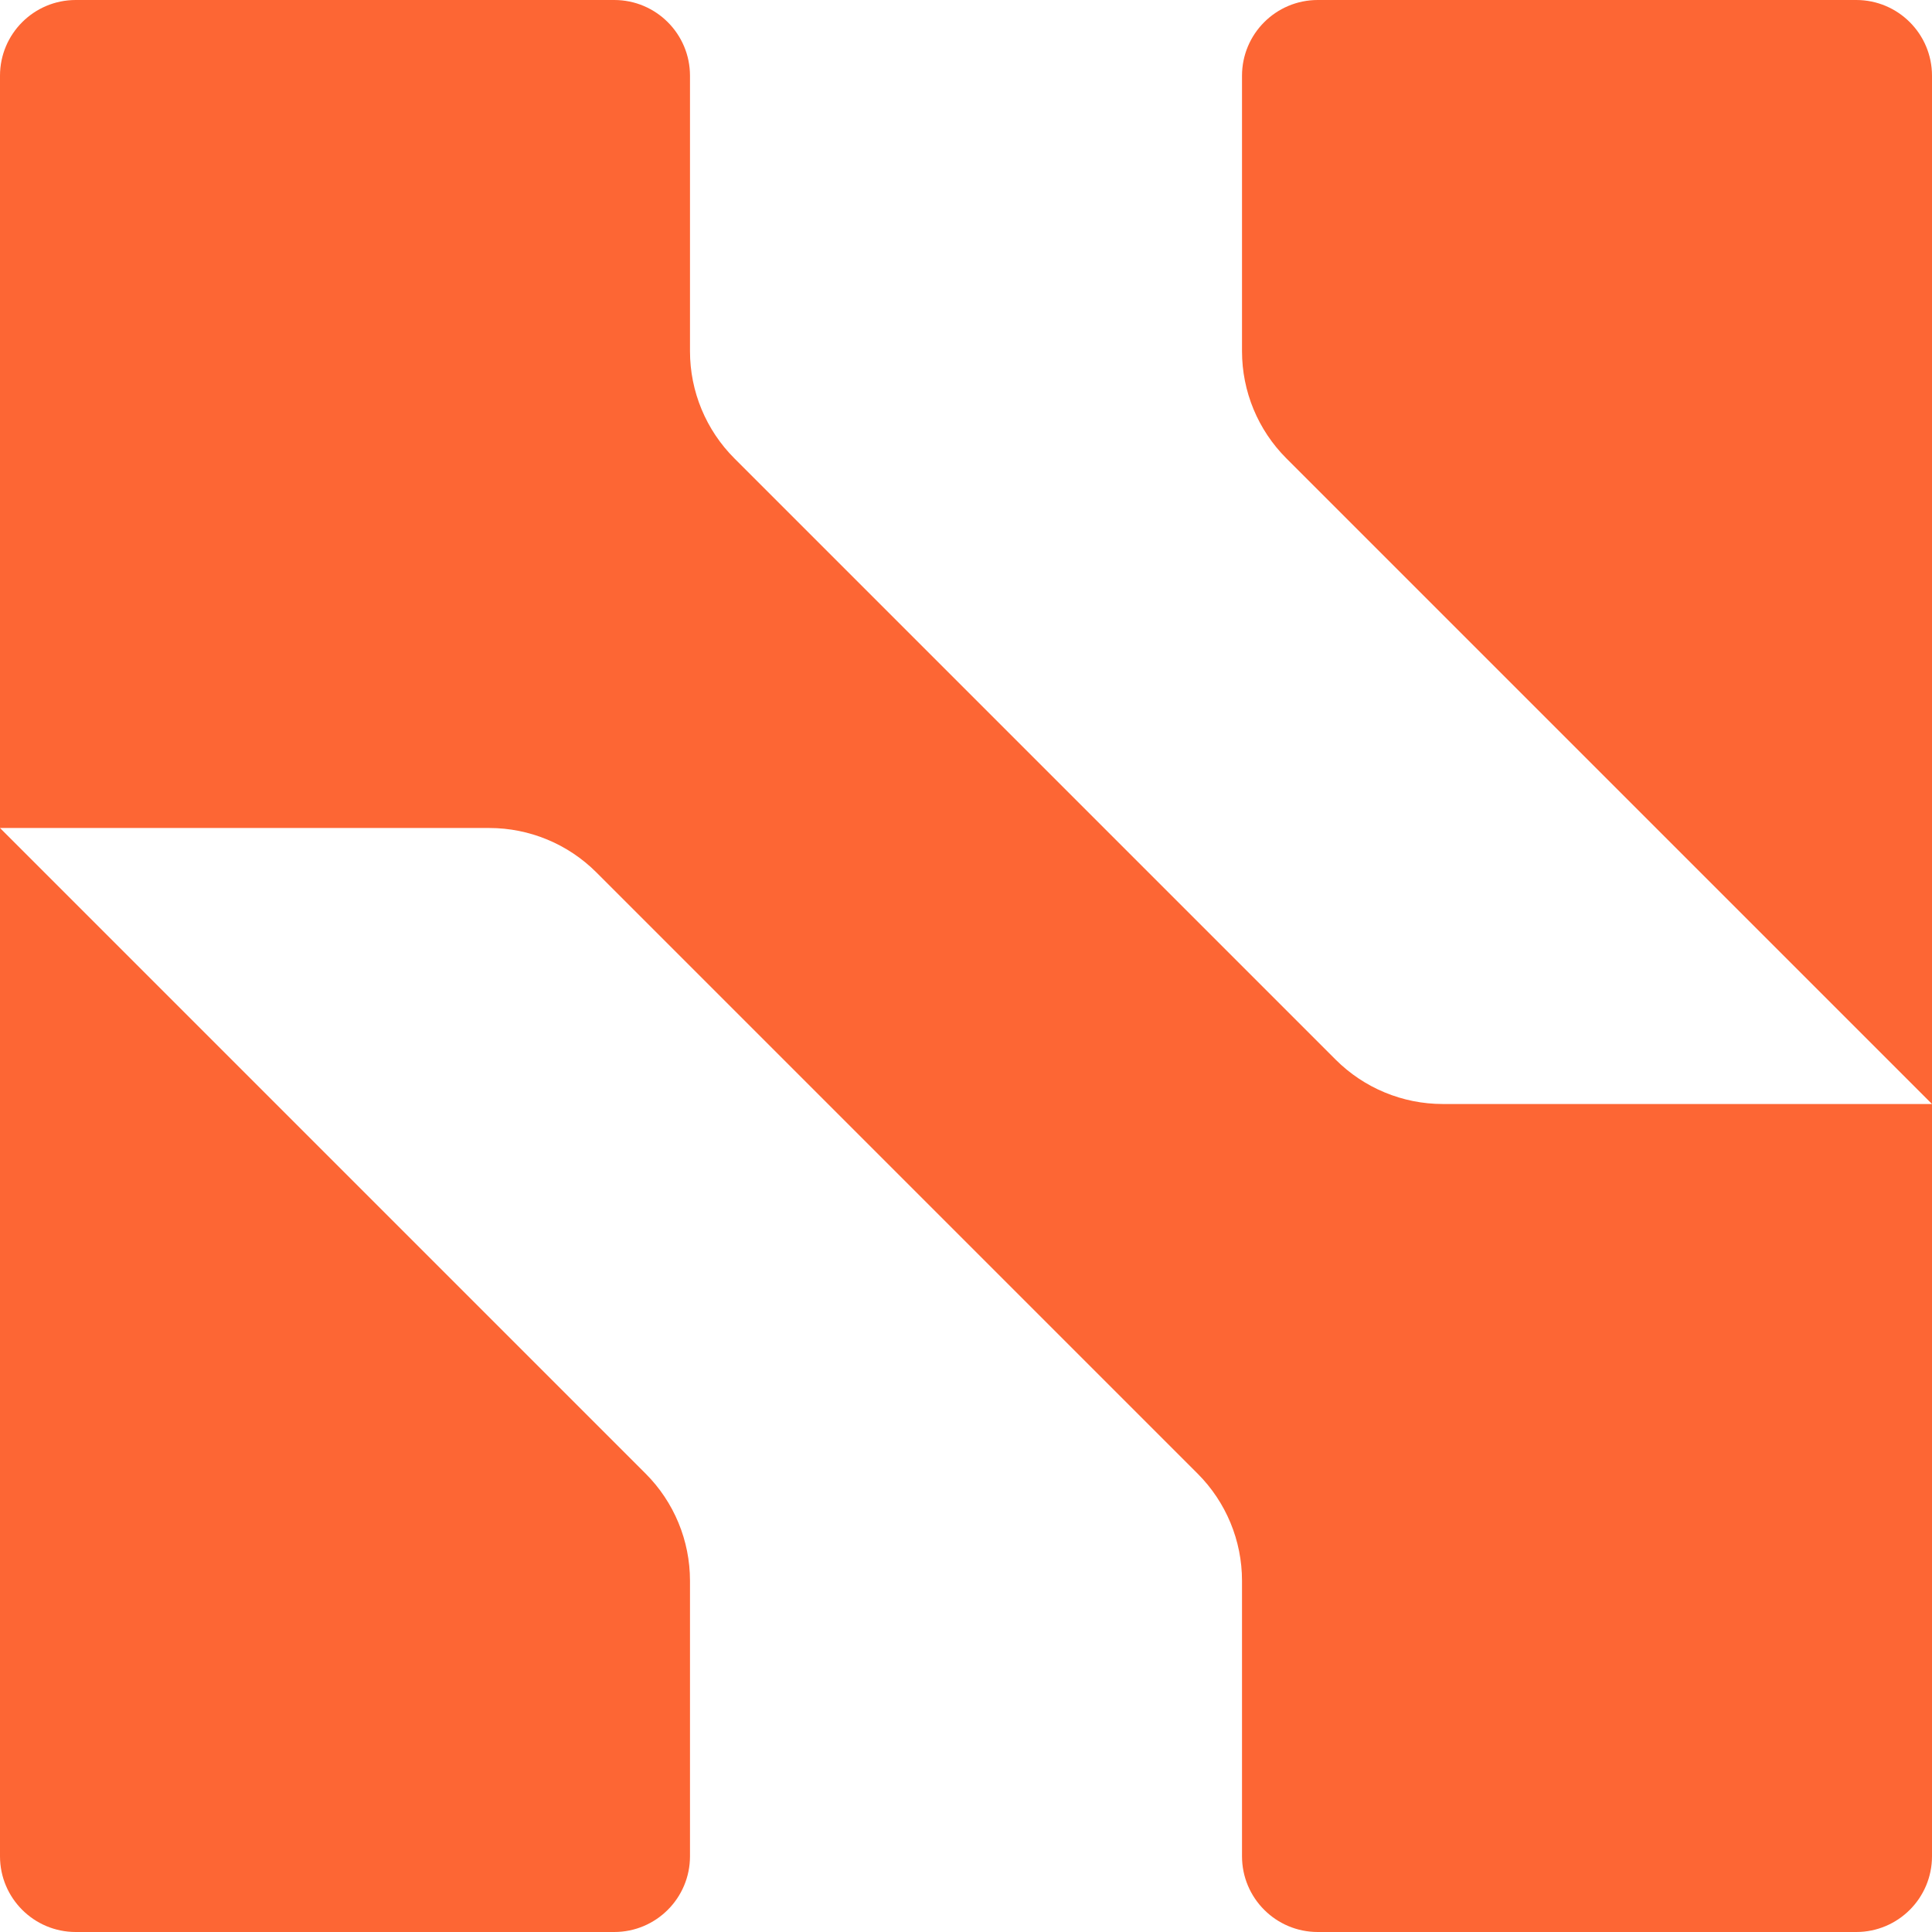 <svg width="51" height="51" viewBox="0 0 51 51" fill="none" xmlns="http://www.w3.org/2000/svg">
<path d="M32.786 9.272C32.786 10.333 33.207 11.35 33.957 12.1L51 29.143H38.085C37.025 29.143 36.007 28.721 35.257 27.971L19.386 12.1C18.636 11.35 18.214 10.333 18.214 9.272V2C18.214 0.895 17.319 0 16.214 0H2C0.895 0 0 0.895 0 2V49C0 50.105 0.895 51 2 51H16.214C17.319 51 18.214 50.105 18.214 49V41.728C18.214 40.667 17.793 39.65 17.043 38.9L0 21.857H12.915C13.975 21.857 14.993 22.279 15.743 23.029L31.614 38.9C32.364 39.65 32.786 40.667 32.786 41.728V49C32.786 50.105 33.681 51 34.786 51H49C50.105 51 51 50.105 51 49V2C51 0.895 50.105 0 49 0H34.786C33.681 0 32.786 0.895 32.786 2V9.272Z" fill="#FD6634"/>
</svg>
